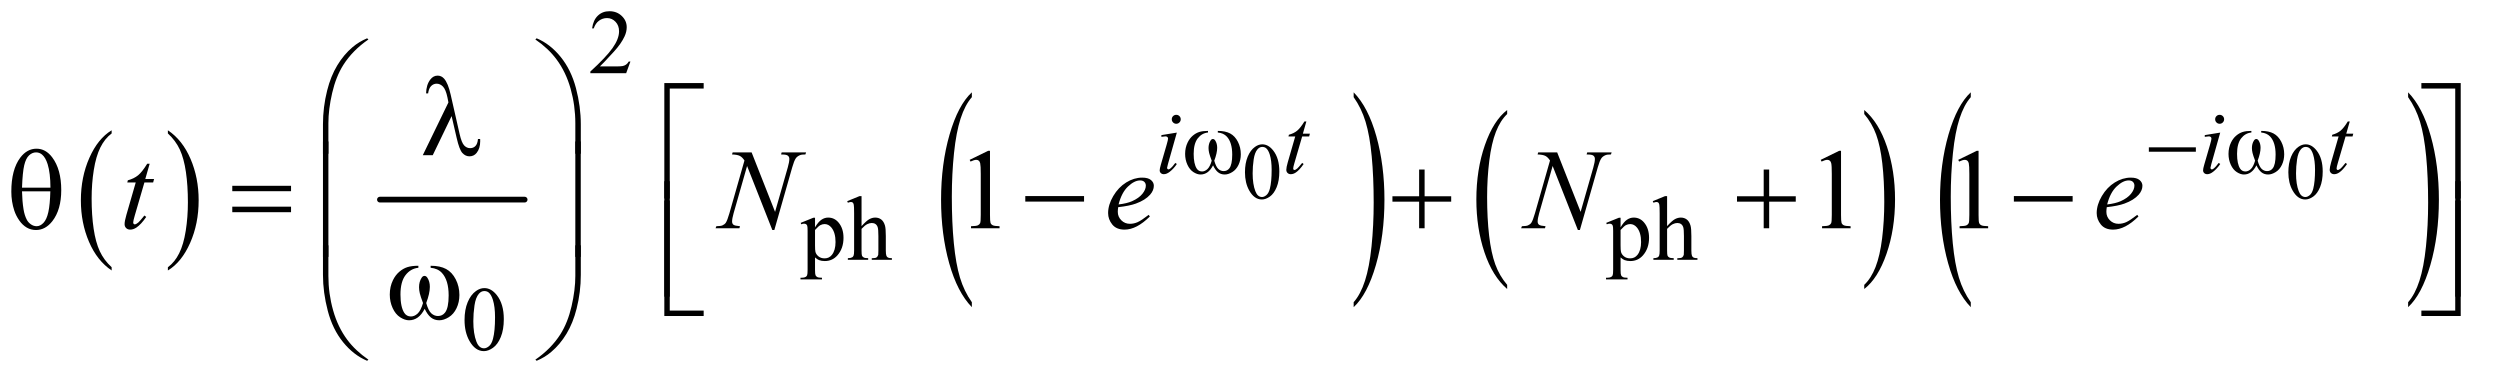 <?xml version="1.0" encoding="UTF-8"?>
<!DOCTYPE svg PUBLIC '-//W3C//DTD SVG 1.0//EN'
          'http://www.w3.org/TR/2001/REC-SVG-20010904/DTD/svg10.dtd'>
<svg stroke-dasharray="none" shape-rendering="auto" xmlns="http://www.w3.org/2000/svg" font-family="'Dialog'" text-rendering="auto" width="341" fill-opacity="1" color-interpolation="auto" color-rendering="auto" preserveAspectRatio="xMidYMid meet" font-size="12px" viewBox="0 0 341 52" fill="black" xmlns:xlink="http://www.w3.org/1999/xlink" stroke="black" image-rendering="auto" stroke-miterlimit="10" stroke-linecap="square" stroke-linejoin="miter" font-style="normal" stroke-width="1" height="52" stroke-dashoffset="0" font-weight="normal" stroke-opacity="1"
><!--Generated by the Batik Graphics2D SVG Generator--><defs id="genericDefs"
  /><g
  ><defs id="defs1"
    ><clipPath clipPathUnits="userSpaceOnUse" id="clipPath1"
      ><path d="M1.125 2.067 L217.168 2.067 L217.168 34.614 L1.125 34.614 L1.125 2.067 Z"
      /></clipPath
      ><clipPath clipPathUnits="userSpaceOnUse" id="clipPath2"
      ><path d="M1.125 2.067 L1.125 34.614 L217.168 34.614 L217.168 2.067 Z"
      /></clipPath
      ><clipPath clipPathUnits="userSpaceOnUse" id="clipPath3"
      ><path d="M35.957 66.051 L35.957 1105.886 L6938.261 1105.886 L6938.261 66.051 Z"
      /></clipPath
      ><clipPath clipPathUnits="userSpaceOnUse" id="clipPath4"
      ><path d="M0 66.051 L0 1105.886 L6975.999 1105.886 L6975.999 66.051 Z"
      /></clipPath
      ><clipPath clipPathUnits="userSpaceOnUse" id="clipPath5"
      ><path d="M-0 66.051 L-0 1105.886 L6975.999 1105.886 L6975.999 66.051 Z"
      /></clipPath
      ><clipPath clipPathUnits="userSpaceOnUse" id="clipPath6"
      ><path d="M0 66.051 L0 1105.886 L6976 1105.886 L6976 66.051 Z"
      /></clipPath
      ><clipPath clipPathUnits="userSpaceOnUse" id="clipPath7"
      ><path d="M-0 66.051 L-0 1105.886 L6975.999 1105.886 L6975.999 66.051 Z"
      /></clipPath
    ></defs
    ><g transform="scale(1.576,1.576) translate(-1.125,-2.067) matrix(0.031,0,0,0.031,0,0)"
    ><path d="M347.984 812.781 L347.984 821.797 Q307.359 794.516 284.719 741.703 Q262.078 688.891 262.078 626.125 Q262.078 560.828 285.891 507.187 Q309.703 453.531 347.984 430.437 L347.984 439.25 Q328.844 453.531 316.547 478.312 Q304.25 503.078 298.172 541.187 Q292.109 579.297 292.109 620.656 Q292.109 667.484 297.703 705.281 Q303.312 743.062 314.828 767.937 Q326.359 792.828 347.984 812.781 Z" stroke="none" clip-path="url(#clipPath3)"
    /></g
    ><g transform="scale(1.576,1.576) translate(-1.125,-2.067) matrix(0.031,0,0,0.031,0,0)"
    ><path d="M505 439.25 L505 430.438 Q545.625 457.516 568.266 510.328 Q590.906 563.125 590.906 625.906 Q590.906 691.203 567.094 744.953 Q543.281 798.703 505 821.797 L505 812.781 Q524.297 798.5 536.594 773.719 Q548.891 748.953 554.875 710.953 Q560.875 672.938 560.875 631.375 Q560.875 584.75 555.344 546.859 Q549.828 508.953 538.235 484.078 Q526.641 459.203 505 439.25 Z" stroke="none" clip-path="url(#clipPath3)"
    /></g
    ><g stroke-width="16" transform="scale(1.576,1.576) translate(-1.125,-2.067) matrix(0.031,0,0,0.031,0,0)" stroke-linejoin="round" stroke-linecap="round"
    ><line y2="624" fill="none" x1="1097" clip-path="url(#clipPath3)" x2="1501" y1="624"
    /></g
    ><g transform="scale(1.576,1.576) translate(-1.125,-2.067) matrix(0.015,0,0,0.031,43.032,0)"
    ><path d="M2813.656 910.391 L2813.656 924.219 Q2729.672 882.391 2682.844 801.469 Q2636.031 720.547 2636.031 624.328 Q2636.031 524.25 2685.266 442.047 Q2734.5 359.828 2813.656 324.438 L2813.656 337.953 Q2774.078 359.828 2748.656 397.797 Q2723.234 435.766 2710.688 494.172 Q2698.141 552.578 2698.141 615.969 Q2698.141 687.719 2709.719 745.641 Q2721.297 803.562 2745.109 841.688 Q2768.922 879.828 2813.656 910.391 Z" stroke="none" clip-path="url(#clipPath4)"
    /></g
    ><g transform="scale(1.576,1.576) translate(-1.125,-2.067) matrix(0.015,0,0,0.031,61.65,0)"
    ><path d="M3775.484 337.953 L3775.484 324.438 Q3859.469 365.938 3906.281 446.875 Q3953.094 527.797 3953.094 624 Q3953.094 724.078 3903.859 806.453 Q3854.641 888.828 3775.484 924.219 L3775.484 910.391 Q3815.375 888.516 3840.797 850.531 Q3866.219 812.563 3878.609 754.328 Q3891 696.078 3891 632.375 Q3891 560.938 3879.578 502.859 Q3868.156 444.781 3844.172 406.656 Q3820.203 368.516 3775.484 337.953 Z" stroke="none" clip-path="url(#clipPath5)"
    /></g
    ><g transform="scale(1.576,1.576) translate(-1.125,-2.067) matrix(0.031,0,0,0.031,0,0)"
    ><path d="M4244.094 861.953 L4244.094 873.484 Q4203.422 838.641 4180.75 771.219 Q4158.094 703.797 4158.094 623.641 Q4158.094 540.281 4181.922 471.797 Q4205.766 403.297 4244.094 373.812 L4244.094 385.062 Q4224.938 403.297 4212.625 434.938 Q4200.312 466.562 4194.234 515.219 Q4188.156 563.875 4188.156 616.672 Q4188.156 676.453 4193.766 724.703 Q4199.375 772.953 4210.906 804.719 Q4222.438 836.5 4244.094 861.953 Z" stroke="none" clip-path="url(#clipPath3)"
    /></g
    ><g transform="scale(1.576,1.576) translate(-1.125,-2.067) matrix(0.031,0,0,0.031,0,0)"
    ><path d="M5241.016 385.062 L5241.016 373.812 Q5281.688 408.391 5304.344 475.812 Q5327.016 543.234 5327.016 623.375 Q5327.016 706.75 5303.172 775.375 Q5279.344 844 5241.016 873.484 L5241.016 861.953 Q5260.328 843.734 5272.641 812.094 Q5284.953 780.469 5290.953 731.953 Q5296.953 683.422 5296.953 630.344 Q5296.953 570.844 5291.422 522.453 Q5285.891 474.062 5274.281 442.297 Q5262.672 410.531 5241.016 385.062 Z" stroke="none" clip-path="url(#clipPath3)"
    /></g
    ><g transform="scale(1.576,1.576) translate(-1.125,-2.067) matrix(0.015,0,0,0.031,88.088,0)"
    ><path d="M5573.656 910.391 L5573.656 924.219 Q5489.672 882.391 5442.844 801.469 Q5396.031 720.547 5396.031 624.328 Q5396.031 524.25 5445.266 442.047 Q5494.5 359.828 5573.656 324.438 L5573.656 337.953 Q5534.078 359.828 5508.656 397.797 Q5483.234 435.766 5470.688 494.172 Q5458.141 552.578 5458.141 615.969 Q5458.141 687.719 5469.719 745.641 Q5481.297 803.562 5505.109 841.688 Q5528.922 879.828 5573.656 910.391 Z" stroke="none" clip-path="url(#clipPath6)"
    /></g
    ><g transform="scale(1.576,1.576) translate(-1.125,-2.067) matrix(0.015,0,0,0.031,109.216,0)"
    ><path d="M6688.484 337.953 L6688.484 324.438 Q6772.469 365.938 6819.281 446.875 Q6866.094 527.797 6866.094 624 Q6866.094 724.078 6816.859 806.453 Q6767.641 888.828 6688.484 924.219 L6688.484 910.391 Q6728.375 888.516 6753.797 850.531 Q6779.219 812.563 6791.609 754.328 Q6804 696.078 6804 632.375 Q6804 560.938 6792.578 502.859 Q6781.156 444.781 6757.172 406.656 Q6733.203 368.516 6688.484 337.953 Z" stroke="none" clip-path="url(#clipPath7)"
    /></g
    ><g transform="scale(1.576,1.576) translate(-1.125,-2.067) matrix(0.031,0,0,0.031,0,0)"
    ><path d="M3512.094 547.719 Q3512.094 522.344 3519.75 504.031 Q3527.406 485.703 3540.094 476.734 Q3549.938 469.625 3560.438 469.625 Q3577.5 469.625 3591.062 487.016 Q3608.016 508.562 3608.016 545.422 Q3608.016 571.234 3600.578 589.281 Q3593.141 607.328 3581.594 615.484 Q3570.062 623.625 3559.344 623.625 Q3538.125 623.625 3524.016 598.578 Q3512.094 577.469 3512.094 547.719 ZM3533.531 550.453 Q3533.531 581.078 3541.078 600.438 Q3547.312 616.734 3559.672 616.734 Q3565.578 616.734 3571.922 611.438 Q3578.266 606.125 3581.547 593.656 Q3586.578 574.844 3586.578 540.609 Q3586.578 515.234 3581.328 498.281 Q3577.391 485.703 3571.156 480.453 Q3566.672 476.844 3560.328 476.844 Q3552.891 476.844 3547.094 483.516 Q3539.219 492.594 3536.375 512.062 Q3533.531 531.531 3533.531 550.453 ZM6425.094 547.719 Q6425.094 522.344 6432.75 504.031 Q6440.406 485.703 6453.094 476.734 Q6462.938 469.625 6473.438 469.625 Q6490.5 469.625 6504.062 487.016 Q6521.016 508.562 6521.016 545.422 Q6521.016 571.234 6513.578 589.281 Q6506.141 607.328 6494.594 615.484 Q6483.062 623.625 6472.344 623.625 Q6451.125 623.625 6437.016 598.578 Q6425.094 577.469 6425.094 547.719 ZM6446.531 550.453 Q6446.531 581.078 6454.078 600.438 Q6460.312 616.734 6472.672 616.734 Q6478.578 616.734 6484.922 611.438 Q6491.266 606.125 6494.547 593.656 Q6499.578 574.844 6499.578 540.609 Q6499.578 515.234 6494.328 498.281 Q6490.391 485.703 6484.156 480.453 Q6479.672 476.844 6473.328 476.844 Q6465.891 476.844 6460.094 483.516 Q6452.219 492.594 6449.375 512.062 Q6446.531 531.531 6446.531 550.453 Z" stroke="none" clip-path="url(#clipPath3)"
    /></g
    ><g transform="scale(1.576,1.576) translate(-1.125,-2.067) matrix(0.031,0,0,0.031,0,0)"
    ><path d="M1796.375 238.375 L1784.5 271 L1684.5 271 L1684.5 266.375 Q1728.625 226.125 1746.625 200.625 Q1764.625 175.125 1764.625 154 Q1764.625 137.875 1754.75 127.5 Q1744.875 117.125 1731.125 117.125 Q1718.625 117.125 1708.688 124.438 Q1698.75 131.75 1694 145.875 L1689.375 145.875 Q1692.5 122.75 1705.438 110.375 Q1718.375 98 1737.75 98 Q1758.375 98 1772.188 111.25 Q1786 124.5 1786 142.5 Q1786 155.375 1780 168.25 Q1770.75 188.5 1750 211.125 Q1718.875 245.125 1711.125 252.125 L1755.375 252.125 Q1768.875 252.125 1774.312 251.125 Q1779.75 250.125 1784.125 247.062 Q1788.5 244 1791.75 238.375 Z" stroke="none" clip-path="url(#clipPath3)"
    /></g
    ><g transform="scale(1.576,1.576) translate(-1.125,-2.067) matrix(0.031,0,0,0.031,0,0)"
    ><path d="M2271.75 688.875 L2307 674.625 L2311.75 674.625 L2311.75 701.375 Q2320.625 686.25 2329.562 680.188 Q2338.5 674.125 2348.375 674.125 Q2365.625 674.125 2377.125 687.625 Q2391.25 704.125 2391.25 730.625 Q2391.25 760.25 2374.25 779.625 Q2360.25 795.5 2339 795.5 Q2329.75 795.5 2323 792.875 Q2318 791 2311.75 785.375 L2311.75 820.25 Q2311.75 832 2313.188 835.188 Q2314.625 838.375 2318.188 840.25 Q2321.75 842.125 2331.125 842.125 L2331.125 846.75 L2271.125 846.75 L2271.125 842.125 L2274.25 842.125 Q2281.125 842.25 2286 839.5 Q2288.375 838.125 2289.688 835.062 Q2291 832 2291 819.5 L2291 711.25 Q2291 700.125 2290 697.125 Q2289 694.125 2286.812 692.625 Q2284.625 691.125 2280.875 691.125 Q2277.875 691.125 2273.25 692.875 ZM2311.75 708.75 L2311.75 751.5 Q2311.75 765.375 2312.875 769.75 Q2314.625 777 2321.438 782.5 Q2328.25 788 2338.625 788 Q2351.125 788 2358.875 778.25 Q2369 765.5 2369 742.375 Q2369 716.125 2357.5 702 Q2349.5 692.25 2338.5 692.25 Q2332.5 692.25 2326.625 695.25 Q2322.125 697.5 2311.75 708.75 ZM2441.625 614.25 L2441.625 698 Q2455.5 682.75 2463.625 678.438 Q2471.75 674.125 2479.875 674.125 Q2489.625 674.125 2496.625 679.5 Q2503.625 684.875 2507 696.375 Q2509.375 704.375 2509.375 725.625 L2509.375 766.125 Q2509.375 777 2511.125 781 Q2512.375 784 2515.375 785.75 Q2518.375 787.5 2526.375 787.5 L2526.375 792 L2470.125 792 L2470.125 787.5 L2472.75 787.5 Q2480.75 787.5 2483.875 785.062 Q2487 782.625 2488.25 777.875 Q2488.625 775.875 2488.625 766.125 L2488.625 725.625 Q2488.625 706.875 2486.688 701 Q2484.75 695.125 2480.5 692.188 Q2476.25 689.25 2470.25 689.25 Q2464.125 689.25 2457.5 692.5 Q2450.875 695.75 2441.625 705.625 L2441.625 766.125 Q2441.625 777.875 2442.938 780.75 Q2444.25 783.625 2447.812 785.562 Q2451.375 787.5 2460.125 787.5 L2460.125 792 L2403.375 792 L2403.375 787.5 Q2411 787.5 2415.375 785.125 Q2417.875 783.875 2419.375 780.375 Q2420.875 776.875 2420.875 766.125 L2420.875 662.5 Q2420.875 642.875 2419.938 638.375 Q2419 633.875 2417.062 632.25 Q2415.125 630.625 2411.875 630.625 Q2409.25 630.625 2403.375 632.625 L2401.625 628.25 L2435.875 614.25 ZM4520.75 688.875 L4556 674.625 L4560.75 674.625 L4560.75 701.375 Q4569.625 686.25 4578.562 680.188 Q4587.5 674.125 4597.375 674.125 Q4614.625 674.125 4626.125 687.625 Q4640.25 704.125 4640.25 730.625 Q4640.25 760.25 4623.25 779.625 Q4609.25 795.5 4588 795.5 Q4578.75 795.5 4572 792.875 Q4567 791 4560.75 785.375 L4560.75 820.25 Q4560.75 832 4562.188 835.188 Q4563.625 838.375 4567.188 840.25 Q4570.75 842.125 4580.125 842.125 L4580.125 846.75 L4520.125 846.75 L4520.125 842.125 L4523.25 842.125 Q4530.125 842.25 4535 839.5 Q4537.375 838.125 4538.688 835.062 Q4540 832 4540 819.5 L4540 711.25 Q4540 700.125 4539 697.125 Q4538 694.125 4535.812 692.625 Q4533.625 691.125 4529.875 691.125 Q4526.875 691.125 4522.25 692.875 ZM4560.75 708.75 L4560.75 751.5 Q4560.75 765.375 4561.875 769.75 Q4563.625 777 4570.438 782.5 Q4577.25 788 4587.625 788 Q4600.125 788 4607.875 778.25 Q4618 765.5 4618 742.375 Q4618 716.125 4606.5 702 Q4598.5 692.25 4587.5 692.25 Q4581.5 692.25 4575.625 695.25 Q4571.125 697.5 4560.75 708.75 ZM4690.625 614.25 L4690.625 698 Q4704.5 682.75 4712.625 678.438 Q4720.75 674.125 4728.875 674.125 Q4738.625 674.125 4745.625 679.5 Q4752.625 684.875 4756 696.375 Q4758.375 704.375 4758.375 725.625 L4758.375 766.125 Q4758.375 777 4760.125 781 Q4761.375 784 4764.375 785.75 Q4767.375 787.5 4775.375 787.5 L4775.375 792 L4719.125 792 L4719.125 787.5 L4721.75 787.5 Q4729.75 787.5 4732.875 785.062 Q4736 782.625 4737.25 777.875 Q4737.625 775.875 4737.625 766.125 L4737.625 725.625 Q4737.625 706.875 4735.688 701 Q4733.75 695.125 4729.5 692.188 Q4725.25 689.25 4719.25 689.25 Q4713.125 689.25 4706.5 692.5 Q4699.875 695.75 4690.625 705.625 L4690.625 766.125 Q4690.625 777.875 4691.938 780.75 Q4693.25 783.625 4696.812 785.562 Q4700.375 787.5 4709.125 787.5 L4709.125 792 L4652.375 792 L4652.375 787.5 Q4660 787.5 4664.375 785.125 Q4666.875 783.875 4668.375 780.375 Q4669.875 776.875 4669.875 766.125 L4669.875 662.5 Q4669.875 642.875 4668.938 638.375 Q4668 633.875 4666.062 632.25 Q4664.125 630.625 4660.875 630.625 Q4658.25 630.625 4652.375 632.625 L4650.625 628.25 L4684.875 614.25 Z" stroke="none" clip-path="url(#clipPath3)"
    /></g
    ><g transform="scale(1.576,1.576) translate(-1.125,-2.067) matrix(0.031,0,0,0.031,0,0)"
    ><path d="M1333.25 960.25 Q1333.25 931.25 1342 910.312 Q1350.75 889.375 1365.25 879.125 Q1376.5 871 1388.5 871 Q1408 871 1423.5 890.875 Q1442.875 915.5 1442.875 957.625 Q1442.875 987.125 1434.375 1007.75 Q1425.875 1028.375 1412.688 1037.688 Q1399.5 1047 1387.25 1047 Q1363 1047 1346.875 1018.375 Q1333.25 994.25 1333.25 960.25 ZM1357.75 963.375 Q1357.75 998.375 1366.375 1020.5 Q1373.5 1039.125 1387.625 1039.125 Q1394.375 1039.125 1401.625 1033.062 Q1408.875 1027 1412.625 1012.75 Q1418.375 991.25 1418.375 952.125 Q1418.375 923.125 1412.375 903.75 Q1407.875 889.375 1400.75 883.375 Q1395.625 879.25 1388.375 879.25 Q1379.875 879.25 1373.25 886.875 Q1364.25 897.25 1361 919.5 Q1357.75 941.75 1357.75 963.375 Z" stroke="none" clip-path="url(#clipPath3)"
    /></g
    ><g transform="scale(1.576,1.576) translate(-1.125,-2.067) matrix(0.031,0,0,0.031,0,0)"
    ><path d="M2743.5 512.906 L2795.062 487.75 L2800.219 487.75 L2800.219 666.656 Q2800.219 684.469 2801.703 688.844 Q2803.188 693.219 2807.875 695.562 Q2812.562 697.906 2826.938 698.219 L2826.938 704 L2747.25 704 L2747.25 698.219 Q2762.25 697.906 2766.625 695.641 Q2771 693.375 2772.719 689.547 Q2774.438 685.719 2774.438 666.656 L2774.438 552.281 Q2774.438 529.156 2772.875 522.594 Q2771.781 517.594 2768.891 515.25 Q2766 512.906 2761.938 512.906 Q2756.156 512.906 2745.844 517.75 ZM5119.5 512.906 L5171.062 487.75 L5176.219 487.75 L5176.219 666.656 Q5176.219 684.469 5177.703 688.844 Q5179.188 693.219 5183.875 695.562 Q5188.562 697.906 5202.938 698.219 L5202.938 704 L5123.25 704 L5123.25 698.219 Q5138.25 697.906 5142.625 695.641 Q5147 693.375 5148.719 689.547 Q5150.438 685.719 5150.438 666.656 L5150.438 552.281 Q5150.438 529.156 5148.875 522.594 Q5147.781 517.594 5144.891 515.25 Q5142 512.906 5137.938 512.906 Q5132.156 512.906 5121.844 517.75 ZM5503.5 512.906 L5555.062 487.75 L5560.219 487.75 L5560.219 666.656 Q5560.219 684.469 5561.703 688.844 Q5563.188 693.219 5567.875 695.562 Q5572.562 697.906 5586.938 698.219 L5586.938 704 L5507.25 704 L5507.25 698.219 Q5522.25 697.906 5526.625 695.641 Q5531 693.375 5532.719 689.547 Q5534.438 685.719 5534.438 666.656 L5534.438 552.281 Q5534.438 529.156 5532.875 522.594 Q5531.781 517.594 5528.891 515.25 Q5526 512.906 5521.938 512.906 Q5516.156 512.906 5505.844 517.75 Z" stroke="none" clip-path="url(#clipPath3)"
    /></g
    ><g transform="scale(1.576,1.576) translate(-1.125,-2.067) matrix(0.031,0,0,0.031,0,0)"
    ><path d="M3320.25 387.25 Q3325.5 387.25 3329.125 390.875 Q3332.75 394.5 3332.75 399.75 Q3332.75 404.875 3329.062 408.562 Q3325.375 412.25 3320.25 412.25 Q3315.125 412.25 3311.438 408.562 Q3307.75 404.875 3307.75 399.75 Q3307.75 394.5 3311.375 390.875 Q3315 387.25 3320.25 387.25 ZM3321.875 436.875 L3297.125 524.5 Q3294.625 533.375 3294.625 535.125 Q3294.625 537.125 3295.812 538.375 Q3297 539.625 3298.625 539.625 Q3300.5 539.625 3303.125 537.625 Q3310.25 532 3317.5 521.625 L3321.875 524.5 Q3313.375 537.5 3301.875 546.375 Q3293.375 553 3285.625 553 Q3280.5 553 3277.25 549.938 Q3274 546.875 3274 542.25 Q3274 537.625 3277.125 526.875 L3293.375 470.875 Q3297.375 457.125 3297.375 453.625 Q3297.375 450.875 3295.438 449.125 Q3293.5 447.375 3290.125 447.375 Q3287.375 447.375 3278.75 448.75 L3278.75 443.875 ZM3683.5 405.875 L3673.75 439.875 L3693.375 439.875 L3691.25 447.75 L3671.75 447.75 L3650.25 521.5 Q3646.75 533.375 3646.75 536.875 Q3646.75 539 3647.75 540.125 Q3648.75 541.25 3650.125 541.25 Q3653.25 541.25 3658.375 536.875 Q3661.375 534.375 3671.75 521.5 L3675.875 524.625 Q3664.375 541.375 3654.125 548.25 Q3647.125 553 3640 553 Q3634.5 553 3631 549.562 Q3627.5 546.125 3627.5 540.75 Q3627.5 534 3631.5 520.125 L3652.375 447.75 L3633.5 447.75 L3634.75 442.875 Q3648.5 439.125 3657.625 431.688 Q3666.75 424.25 3678 405.875 ZM6233.25 387.25 Q6238.5 387.25 6242.125 390.875 Q6245.75 394.5 6245.75 399.75 Q6245.75 404.875 6242.062 408.562 Q6238.375 412.25 6233.25 412.25 Q6228.125 412.25 6224.438 408.562 Q6220.75 404.875 6220.75 399.75 Q6220.75 394.5 6224.375 390.875 Q6228 387.25 6233.25 387.25 ZM6234.875 436.875 L6210.125 524.5 Q6207.625 533.375 6207.625 535.125 Q6207.625 537.125 6208.812 538.375 Q6210 539.625 6211.625 539.625 Q6213.5 539.625 6216.125 537.625 Q6223.25 532 6230.5 521.625 L6234.875 524.5 Q6226.375 537.5 6214.875 546.375 Q6206.375 553 6198.625 553 Q6193.5 553 6190.25 549.938 Q6187 546.875 6187 542.25 Q6187 537.625 6190.125 526.875 L6206.375 470.875 Q6210.375 457.125 6210.375 453.625 Q6210.375 450.875 6208.438 449.125 Q6206.5 447.375 6203.125 447.375 Q6200.375 447.375 6191.75 448.75 L6191.75 443.875 ZM6596.5 405.875 L6586.75 439.875 L6606.375 439.875 L6604.25 447.75 L6584.75 447.75 L6563.25 521.5 Q6559.75 533.375 6559.75 536.875 Q6559.75 539 6560.75 540.125 Q6561.75 541.25 6563.125 541.25 Q6566.25 541.25 6571.375 536.875 Q6574.375 534.375 6584.75 521.5 L6588.875 524.625 Q6577.375 541.375 6567.125 548.25 Q6560.125 553 6553 553 Q6547.5 553 6544 549.562 Q6540.5 546.125 6540.5 540.75 Q6540.5 534 6544.5 520.125 L6565.375 447.75 L6546.5 447.75 L6547.75 442.875 Q6561.5 439.125 6570.625 431.688 Q6579.75 424.25 6591 405.875 Z" stroke="none" clip-path="url(#clipPath3)"
    /></g
    ><g transform="scale(1.576,1.576) translate(-1.125,-2.067) matrix(0.031,0,0,0.031,0,0)"
    ><path d="M454.125 523.844 L441.938 566.344 L466.469 566.344 L463.812 576.188 L439.438 576.188 L412.562 668.375 Q408.188 683.219 408.188 687.594 Q408.188 690.25 409.438 691.656 Q410.688 693.062 412.406 693.062 Q416.312 693.062 422.719 687.594 Q426.469 684.469 439.438 668.375 L444.594 672.281 Q430.219 693.219 417.406 701.812 Q408.656 707.75 399.75 707.75 Q392.875 707.75 388.5 703.453 Q384.125 699.156 384.125 692.438 Q384.125 684 389.125 666.656 L415.219 576.188 L391.625 576.188 L393.188 570.094 Q410.375 565.406 421.781 556.109 Q433.188 546.813 447.25 523.844 ZM2134.719 492.125 L2200.188 658.219 L2235.656 534.156 Q2240.031 518.844 2240.031 510.406 Q2240.031 504.625 2235.969 501.344 Q2231.906 498.062 2220.812 498.062 Q2218.938 498.062 2216.906 497.906 L2218.625 492.125 L2286.75 492.125 L2284.875 497.906 Q2274.25 497.75 2269.094 500.094 Q2261.75 503.375 2258.156 508.531 Q2253.156 515.875 2248 534.156 L2198.156 708.844 L2192.531 708.844 L2122.062 530.094 L2084.406 662.125 Q2080.188 677.125 2080.188 685.094 Q2080.188 691.031 2084.016 694.078 Q2087.844 697.125 2102.219 698.219 L2100.656 704 L2034.094 704 L2036.281 698.219 Q2048.781 697.906 2053 696.031 Q2059.406 693.219 2062.531 688.688 Q2067.062 681.812 2072.688 662.125 L2114.719 514.781 Q2108.625 505.406 2101.672 501.891 Q2094.719 498.375 2080.031 497.906 L2081.75 492.125 ZM3158.125 645.094 Q3157.031 652.906 3157.031 658.062 Q3157.031 671.969 3166.875 681.734 Q3176.719 691.5 3190.781 691.5 Q3202.031 691.5 3212.422 686.891 Q3222.812 682.281 3243.281 666.5 L3246.562 671.031 Q3209.531 707.75 3175.938 707.75 Q3153.125 707.75 3141.562 693.375 Q3130 679 3130 661.656 Q3130 638.375 3144.375 614 Q3158.75 589.625 3180.469 576.109 Q3202.188 562.594 3225.156 562.594 Q3241.719 562.594 3249.688 569.312 Q3257.656 576.031 3257.656 585.25 Q3257.656 598.219 3247.344 610.094 Q3233.75 625.562 3207.344 635.094 Q3189.844 641.5 3158.125 645.094 ZM3159.219 637.438 Q3182.344 634.781 3196.875 628.375 Q3216.094 619.781 3225.703 607.828 Q3235.312 595.875 3235.312 585.094 Q3235.312 578.531 3231.172 574.469 Q3227.031 570.406 3219.375 570.406 Q3203.438 570.406 3185.547 587.359 Q3167.656 604.312 3159.219 637.438 ZM4383.719 492.125 L4449.188 658.219 L4484.656 534.156 Q4489.031 518.844 4489.031 510.406 Q4489.031 504.625 4484.969 501.344 Q4480.906 498.062 4469.812 498.062 Q4467.938 498.062 4465.906 497.906 L4467.625 492.125 L4535.75 492.125 L4533.875 497.906 Q4523.25 497.75 4518.094 500.094 Q4510.75 503.375 4507.156 508.531 Q4502.156 515.875 4497 534.156 L4447.156 708.844 L4441.531 708.844 L4371.062 530.094 L4333.406 662.125 Q4329.188 677.125 4329.188 685.094 Q4329.188 691.031 4333.016 694.078 Q4336.844 697.125 4351.219 698.219 L4349.656 704 L4283.094 704 L4285.281 698.219 Q4297.781 697.906 4302 696.031 Q4308.406 693.219 4311.531 688.688 Q4316.062 681.812 4321.688 662.125 L4363.719 514.781 Q4357.625 505.406 4350.672 501.891 Q4343.719 498.375 4329.031 497.906 L4330.75 492.125 ZM5918.125 645.094 Q5917.031 652.906 5917.031 658.062 Q5917.031 671.969 5926.875 681.734 Q5936.719 691.5 5950.781 691.5 Q5962.031 691.5 5972.422 686.891 Q5982.812 682.281 6003.281 666.5 L6006.562 671.031 Q5969.531 707.75 5935.938 707.75 Q5913.125 707.75 5901.562 693.375 Q5890 679 5890 661.656 Q5890 638.375 5904.375 614 Q5918.75 589.625 5940.469 576.109 Q5962.188 562.594 5985.156 562.594 Q6001.719 562.594 6009.688 569.312 Q6017.656 576.031 6017.656 585.25 Q6017.656 598.219 6007.344 610.094 Q5993.75 625.562 5967.344 635.094 Q5949.844 641.5 5918.125 645.094 ZM5919.219 637.438 Q5942.344 634.781 5956.875 628.375 Q5976.094 619.781 5985.703 607.828 Q5995.312 595.875 5995.312 585.094 Q5995.312 578.531 5991.172 574.469 Q5987.031 570.406 5979.375 570.406 Q5963.438 570.406 5945.547 587.359 Q5927.656 604.312 5919.219 637.438 Z" stroke="none" clip-path="url(#clipPath3)"
    /></g
    ><g transform="scale(1.576,1.576) translate(-1.125,-2.067) matrix(0.031,0,0,0.031,0,0)"
    ><path d="M3436.25 436.625 L3436.25 432.125 Q3457.375 432.125 3470.75 439.312 Q3484.125 446.5 3492.312 462.438 Q3500.5 478.375 3500.5 497.375 Q3500.5 513.5 3494.125 526.875 Q3487.75 540.25 3476.688 547.062 Q3465.625 553.875 3455.625 553.875 Q3444.625 553.875 3436.875 547.625 Q3429.125 541.375 3423 528.25 Q3416.125 541.5 3407.438 547.688 Q3398.75 553.875 3388 553.875 Q3378.625 553.875 3368.188 547.188 Q3357.75 540.5 3351.375 526.562 Q3345 512.625 3345 496.375 Q3345 478.75 3352.125 464.25 Q3357.625 453 3366.188 445.625 Q3374.75 438.25 3384.375 435.188 Q3394 432.125 3408.875 432.125 L3408.875 436.625 Q3391.5 438.375 3380.188 453.062 Q3368.875 467.75 3368.875 496.25 Q3368.875 524.375 3377.5 537.5 Q3382.75 545.375 3392.25 545.375 Q3400.125 545.375 3407.188 538.875 Q3414.25 532.375 3419.25 515.375 Q3413.75 500.75 3412.062 493.625 Q3410.375 486.5 3410.375 480 Q3410.375 467.875 3416 459.125 Q3418.75 454.75 3422.5 454.75 Q3426.375 454.75 3429.125 459.125 Q3434.5 467.375 3434.5 479.25 Q3434.5 493.75 3426.375 515.375 Q3431.25 532.5 3437.812 538.438 Q3444.375 544.375 3452.625 544.375 Q3462.375 544.375 3468.375 536.75 Q3476.5 526.5 3476.5 498.375 Q3476.5 464.25 3461.375 448 Q3452.25 438.125 3436.25 436.625 ZM6035.625 478 L6166.875 478 L6166.875 490.375 L6035.625 490.375 ZM6349.25 436.625 L6349.25 432.125 Q6370.375 432.125 6383.75 439.312 Q6397.125 446.5 6405.312 462.438 Q6413.5 478.375 6413.5 497.375 Q6413.5 513.5 6407.125 526.875 Q6400.75 540.25 6389.688 547.062 Q6378.625 553.875 6368.625 553.875 Q6357.625 553.875 6349.875 547.625 Q6342.125 541.375 6336 528.25 Q6329.125 541.5 6320.438 547.688 Q6311.75 553.875 6301 553.875 Q6291.625 553.875 6281.188 547.188 Q6270.75 540.5 6264.375 526.562 Q6258 512.625 6258 496.375 Q6258 478.75 6265.125 464.25 Q6270.625 453 6279.188 445.625 Q6287.75 438.25 6297.375 435.188 Q6307 432.125 6321.875 432.125 L6321.875 436.625 Q6304.5 438.375 6293.188 453.062 Q6281.875 467.75 6281.875 496.25 Q6281.875 524.375 6290.5 537.5 Q6295.75 545.375 6305.25 545.375 Q6313.125 545.375 6320.188 538.875 Q6327.25 532.375 6332.25 515.375 Q6326.75 500.75 6325.062 493.625 Q6323.375 486.5 6323.375 480 Q6323.375 467.875 6329 459.125 Q6331.75 454.75 6335.5 454.75 Q6339.375 454.75 6342.125 459.125 Q6347.5 467.375 6347.5 479.25 Q6347.5 493.75 6339.375 515.375 Q6344.25 532.5 6350.812 538.438 Q6357.375 544.375 6365.625 544.375 Q6375.375 544.375 6381.375 536.75 Q6389.5 526.5 6389.5 498.375 Q6389.5 464.25 6374.375 448 Q6365.25 438.125 6349.25 436.625 Z" stroke="none" clip-path="url(#clipPath3)"
    /></g
    ><g transform="scale(1.576,1.576) translate(-1.125,-2.067) matrix(0.031,0,0,0.031,0,0)"
    ><path d="M937.969 495.938 L937.969 413.75 Q937.969 365.625 949.688 319.219 Q959.688 279.375 977.891 249.219 Q996.094 219.062 1020.469 198.438 Q1038.281 183.281 1061.25 173.594 L1064.844 176.875 Q1020.781 207.188 994.844 247.969 Q974.219 280.625 963.672 326.25 Q953.125 371.875 953.125 410.625 L953.125 495.938 ZM1657.844 495.938 L1642.531 495.938 L1642.531 410.625 Q1642.531 361.25 1629.406 314.531 Q1616.281 267.812 1590.031 232.5 Q1567.375 201.875 1530.969 176.875 L1534.562 173.594 Q1572.219 189.375 1601.516 225.469 Q1630.812 261.562 1644.328 312.891 Q1657.844 364.219 1657.844 413.75 Z" stroke="none" clip-path="url(#clipPath3)"
    /></g
    ><g transform="scale(1.576,1.576) translate(-1.125,-2.067) matrix(0.031,0,0,0.031,0,0)"
    ><path d="M1297.125 390.781 L1244.469 500 L1216.656 500 L1288.219 352.656 L1285.562 338.906 Q1280.875 316.406 1272.984 308.359 Q1265.094 300.312 1255.406 300.312 Q1246.656 300.312 1240.094 306.719 Q1233.531 313.125 1231.5 327.5 L1225.875 327.5 Q1226.344 303.125 1237.906 288.438 Q1246.188 277.812 1258.062 277.812 Q1268.531 277.812 1276.031 286.094 Q1287.281 298.75 1294.469 330.781 L1319.469 440.781 Q1325.094 465.469 1332.281 472.812 Q1339.312 480.312 1348.844 480.312 Q1357.906 480.312 1363.766 474.219 Q1369.625 468.125 1370.719 454.688 L1376.813 454.688 Q1376.969 458.75 1376.969 460.781 Q1376.969 481.25 1366.813 493.75 Q1359.156 503.125 1346.813 503.125 Q1335.875 503.125 1327.281 493.906 Q1318.688 484.688 1311.188 451.562 Z" stroke="none" clip-path="url(#clipPath3)"
    /></g
    ><g transform="scale(1.576,1.576) translate(-1.125,-2.067) matrix(0.031,0,0,0.031,0,0)"
    ><path d="M1906.156 620.938 L1891 620.938 L1891 298.594 L2000.844 298.594 L2000.844 313.906 L1906.156 313.906 ZM6796.469 298.594 L6906.312 298.594 L6906.312 620.938 L6891 620.938 L6891 313.906 L6796.469 313.906 Z" stroke="none" clip-path="url(#clipPath3)"
    /></g
    ><g transform="scale(1.576,1.576) translate(-1.125,-2.067) matrix(0.031,0,0,0.031,0,0)"
    ><path d="M67.906 601.656 Q67.906 540.094 92.906 506.812 Q111.812 481.812 138.219 481.812 Q163.844 481.812 181.969 505.875 Q207.281 539.469 207.281 597.281 Q207.281 652.281 182.438 684.156 Q163.062 708.844 136.812 708.844 Q122.594 708.844 110.875 701.969 Q99.156 695.094 90.094 682.125 Q81.031 669.156 76.188 654.625 Q67.906 629.625 67.906 601.656 ZM177.125 590.562 Q176.969 549.781 169.312 525.094 Q163.375 506.188 153.531 498.062 Q146.344 492.125 136.969 492.125 Q126.344 492.125 117.438 500.406 Q108.531 508.688 103.922 528.062 Q99.312 547.438 97.75 590.562 ZM97.75 600.875 Q98.375 628.688 101.969 650.875 Q104.625 667.75 111.188 680.25 Q115.094 687.75 122.594 692.984 Q130.094 698.219 138.688 698.219 Q148.688 698.219 157.672 688.844 Q166.656 679.469 171.266 658.687 Q175.875 637.906 176.812 600.875 ZM684.781 585.406 L848.844 585.406 L848.844 600.562 L684.781 600.562 ZM684.781 643.688 L848.844 643.688 L848.844 659.156 L684.781 659.156 ZM2898.781 614 L3062.844 614 L3062.844 629.469 L2898.781 629.469 ZM3998.312 539.938 L4013.625 539.938 L4013.625 614.625 L4087.844 614.625 L4087.844 629.781 L4013.625 629.781 L4013.625 704 L3998.312 704 L3998.312 629.781 L3923.781 629.781 L3923.781 614.625 L3998.312 614.625 ZM4960.312 539.938 L4975.625 539.938 L4975.625 614.625 L5049.844 614.625 L5049.844 629.781 L4975.625 629.781 L4975.625 704 L4960.312 704 L4960.312 629.781 L4885.781 629.781 L4885.781 614.625 L4960.312 614.625 ZM5658.781 614 L5822.844 614 L5822.844 629.469 L5658.781 629.469 Z" stroke="none" clip-path="url(#clipPath3)"
    /></g
    ><g transform="scale(1.576,1.576) translate(-1.125,-2.067) matrix(0.031,0,0,0.031,0,0)"
    ><path d="M953.125 783.938 L937.969 783.938 L937.969 461.594 L953.125 461.594 ZM1657.688 783.938 L1642.531 783.938 L1642.531 461.594 L1657.688 461.594 Z" stroke="none" clip-path="url(#clipPath3)"
    /></g
    ><g transform="scale(1.576,1.576) translate(-1.125,-2.067) matrix(0.031,0,0,0.031,0,0)"
    ><path d="M1906.156 894.938 L1891 894.938 L1891 572.594 L1906.156 572.594 ZM6891.156 572.594 L6906.312 572.594 L6906.312 894.938 L6891.156 894.938 Z" stroke="none" clip-path="url(#clipPath3)"
    /></g
    ><g transform="scale(1.576,1.576) translate(-1.125,-2.067) matrix(0.031,0,0,0.031,0,0)"
    ><path d="M2000.844 948.938 L1891 948.938 L1891 626.594 L1906.156 626.594 L1906.156 933.781 L2000.844 933.781 ZM6891 626.594 L6906.312 626.594 L6906.312 948.938 L6796.469 948.938 L6796.469 933.781 L6891 933.781 Z" stroke="none" clip-path="url(#clipPath3)"
    /></g
    ><g transform="scale(1.576,1.576) translate(-1.125,-2.067) matrix(0.031,0,0,0.031,0,0)"
    ><path d="M1238.562 814.281 L1238.562 808.656 Q1264.969 808.656 1281.688 817.641 Q1298.406 826.625 1308.641 846.547 Q1318.875 866.469 1318.875 890.219 Q1318.875 910.375 1310.906 927.094 Q1302.938 943.812 1289.11 952.328 Q1275.281 960.844 1262.781 960.844 Q1249.031 960.844 1239.344 953.031 Q1229.656 945.219 1222 928.812 Q1213.406 945.375 1202.547 953.109 Q1191.688 960.844 1178.25 960.844 Q1166.531 960.844 1153.485 952.484 Q1140.438 944.125 1132.469 926.703 Q1124.5 909.281 1124.5 888.969 Q1124.5 866.937 1133.406 848.812 Q1140.281 834.75 1150.985 825.531 Q1161.688 816.312 1173.719 812.484 Q1185.75 808.656 1204.344 808.656 L1204.344 814.281 Q1182.625 816.469 1168.485 834.828 Q1154.344 853.187 1154.344 888.812 Q1154.344 923.969 1165.125 940.375 Q1171.688 950.219 1183.563 950.219 Q1193.407 950.219 1202.235 942.094 Q1211.063 933.969 1217.313 912.719 Q1210.438 894.437 1208.328 885.531 Q1206.219 876.625 1206.219 868.5 Q1206.219 853.344 1213.25 842.406 Q1216.688 836.937 1221.375 836.937 Q1226.219 836.937 1229.657 842.406 Q1236.375 852.719 1236.375 867.562 Q1236.375 885.687 1226.219 912.719 Q1232.313 934.125 1240.516 941.547 Q1248.719 948.969 1259.032 948.969 Q1271.219 948.969 1278.719 939.437 Q1288.875 926.625 1288.875 891.469 Q1288.875 848.812 1269.969 828.5 Q1258.563 816.156 1238.563 814.281 Z" stroke="none" clip-path="url(#clipPath3)"
    /></g
    ><g transform="scale(1.576,1.576) translate(-1.125,-2.067) matrix(0.031,0,0,0.031,0,0)"
    ><path d="M937.969 751.594 L953.125 751.594 L953.125 837.062 Q953.125 886.438 966.328 933.156 Q979.531 979.875 1005.781 1015.188 Q1028.438 1045.656 1064.844 1070.812 L1061.25 1073.938 Q1023.594 1058.156 994.297 1022.141 Q965 986.125 951.484 934.719 Q937.969 883.312 937.969 833.938 ZM1657.844 751.594 L1657.844 833.938 Q1657.844 882.062 1646.125 928.312 Q1636.125 968.312 1617.922 998.469 Q1599.719 1028.625 1575.188 1049.25 Q1557.531 1064.406 1534.562 1073.938 L1530.969 1070.812 Q1575.031 1040.5 1600.969 999.719 Q1621.594 967.062 1632.062 921.438 Q1642.531 875.812 1642.531 837.062 L1642.531 751.594 Z" stroke="none" clip-path="url(#clipPath3)"
    /></g
  ></g
></svg
>

